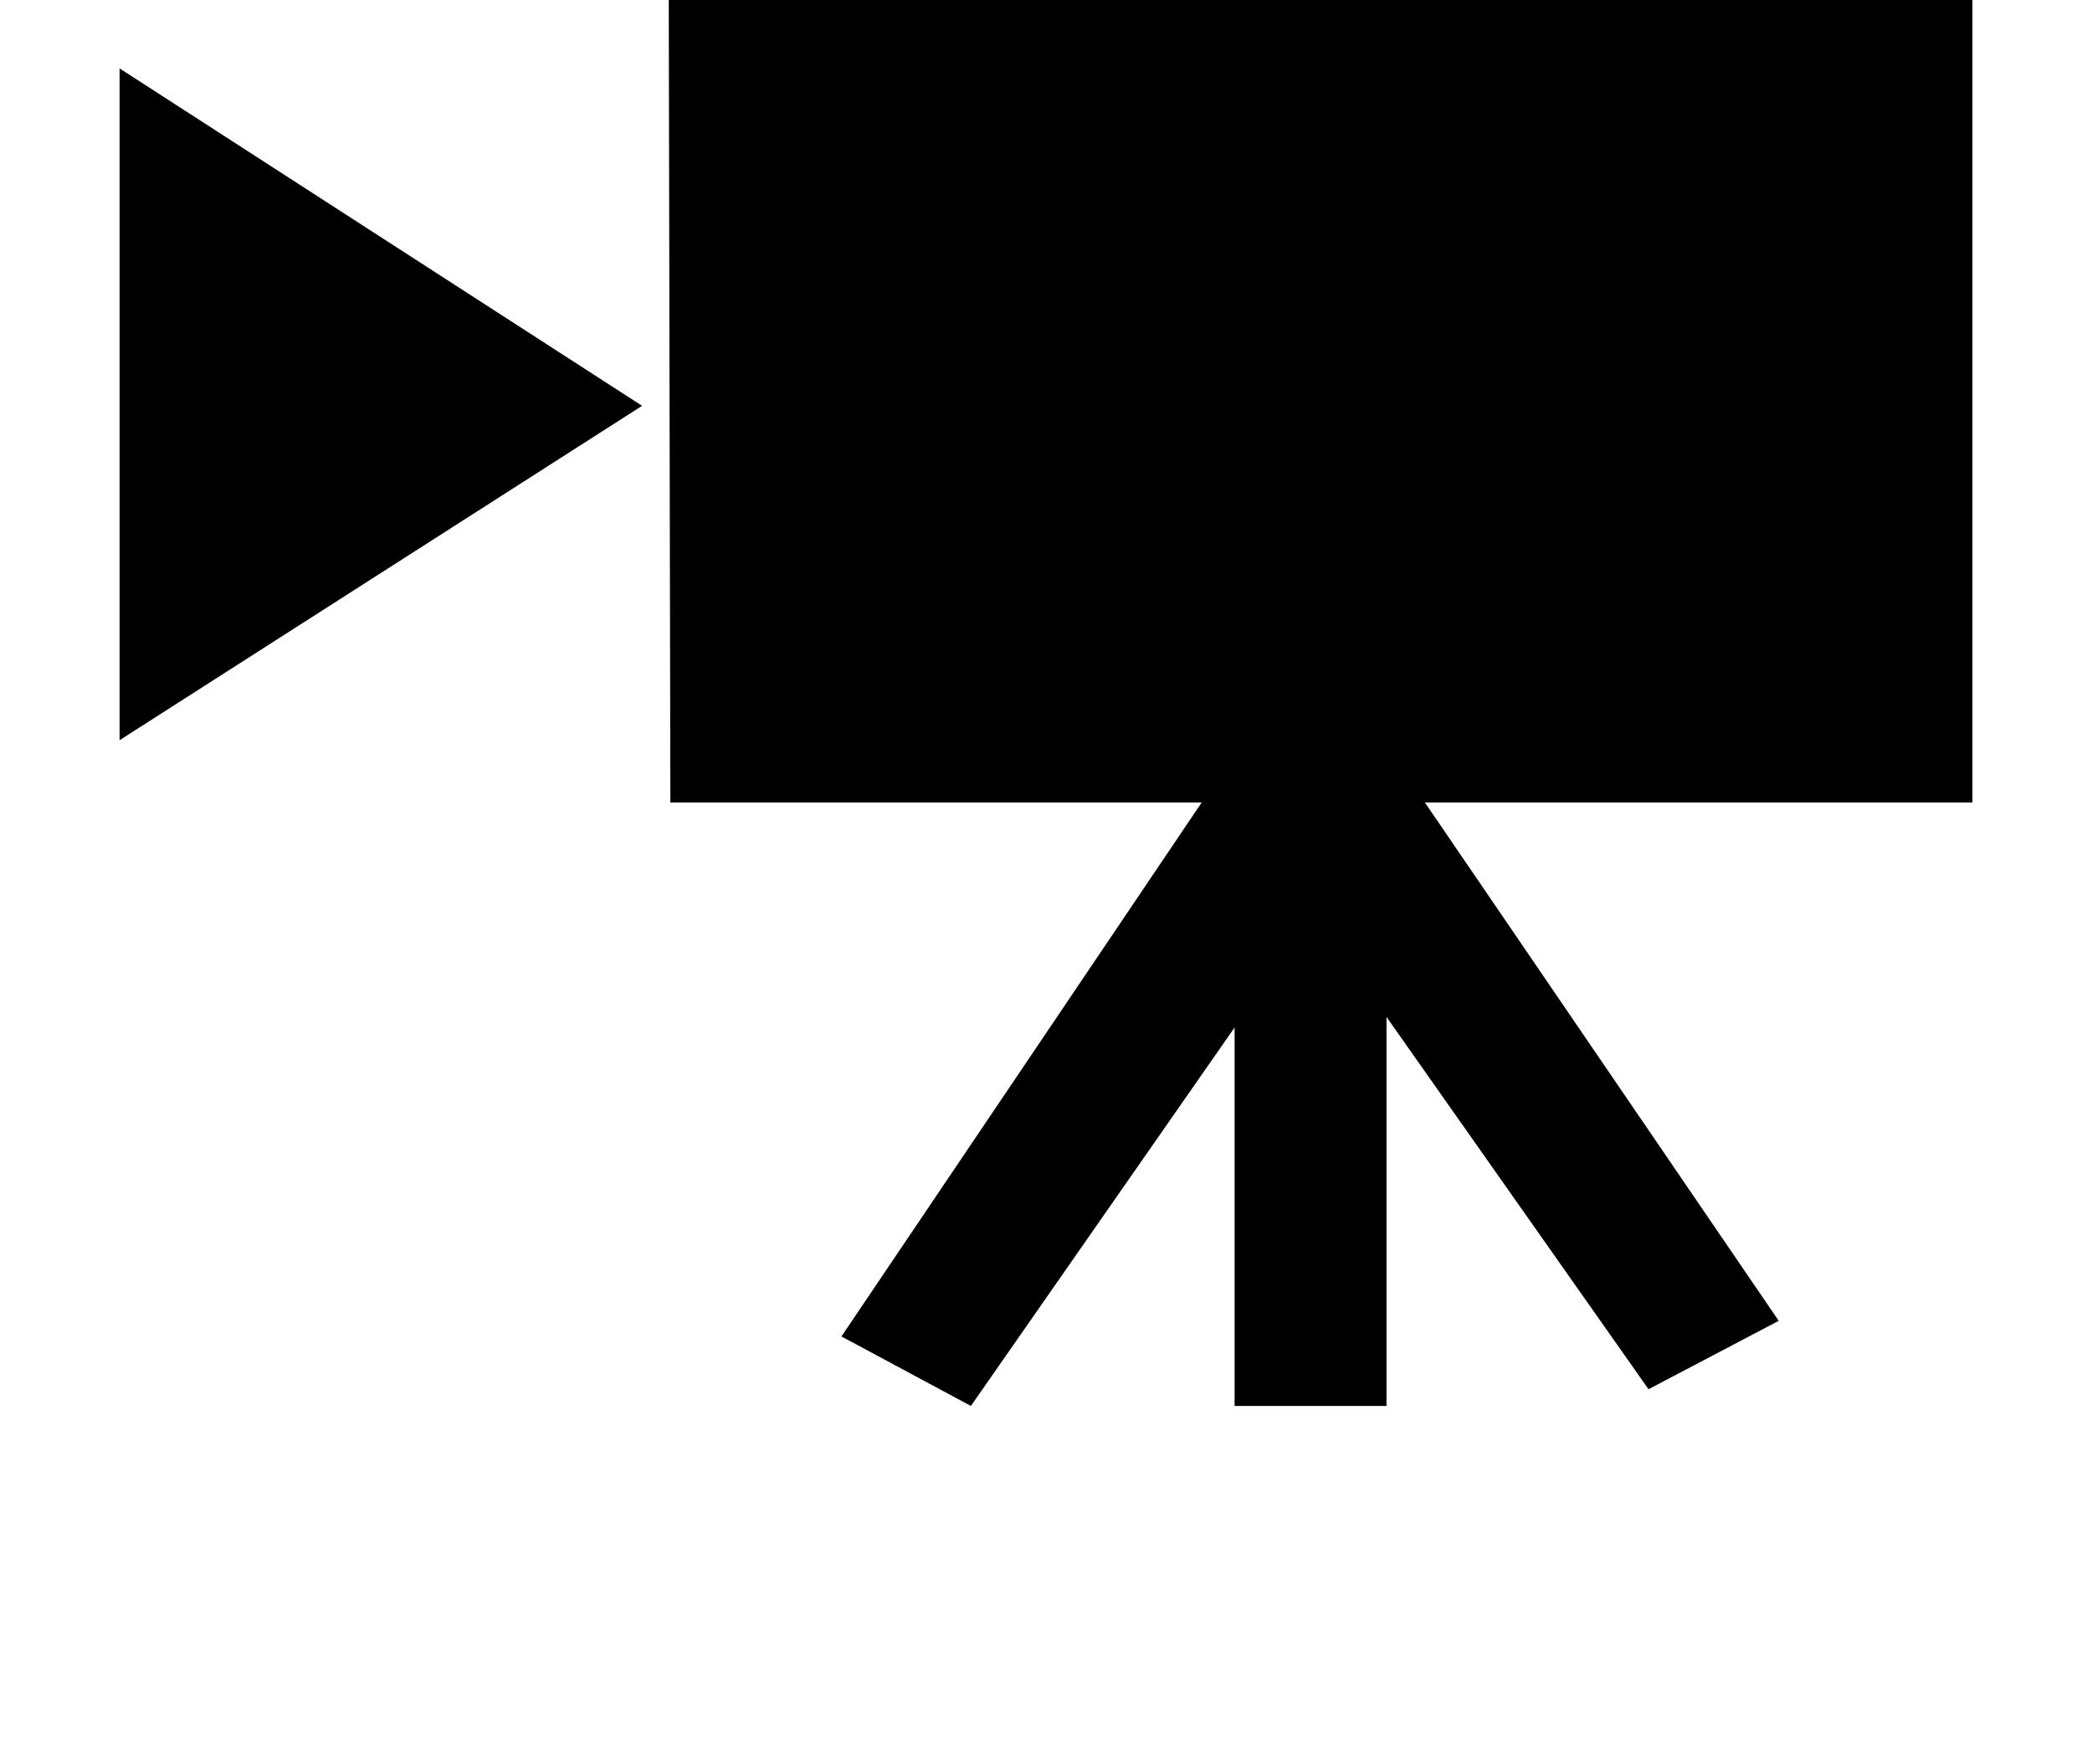 <?xml version="1.0" encoding="iso-8859-1"?>
<!-- Generator: Adobe Illustrator 15.1.0, SVG Export Plug-In . SVG Version: 6.00 Build 0)  -->
<!DOCTYPE svg PUBLIC "-//W3C//DTD SVG 1.1//EN" "http://www.w3.org/Graphics/SVG/1.1/DTD/svg11.dtd">
<svg version="1.1" id="&#x30EC;&#x30A4;&#x30E4;&#x30FC;_1"
	 xmlns="http://www.w3.org/2000/svg" xmlns:xlink="http://www.w3.org/1999/xlink" x="0px" y="0px" width="24.775px"
	 height="20.891px" viewBox="0 0 24.775 20.891" style="enable-background:new 0 0 24.775 20.891;" xml:space="preserve">
<g>
	<path d="M7.604,4.806l-6.188,3.96V0.81L7.604,4.806z M23.359,9.504h-6.484l4.19,6.138l-1.542,0.81l-3.103-4.409v4.607h-1.799
		v-4.482l-3.123,4.482l-1.533-0.823l4.266-6.323H7.939L7.92,0h15.439V9.504z"/>
</g>
</svg>
